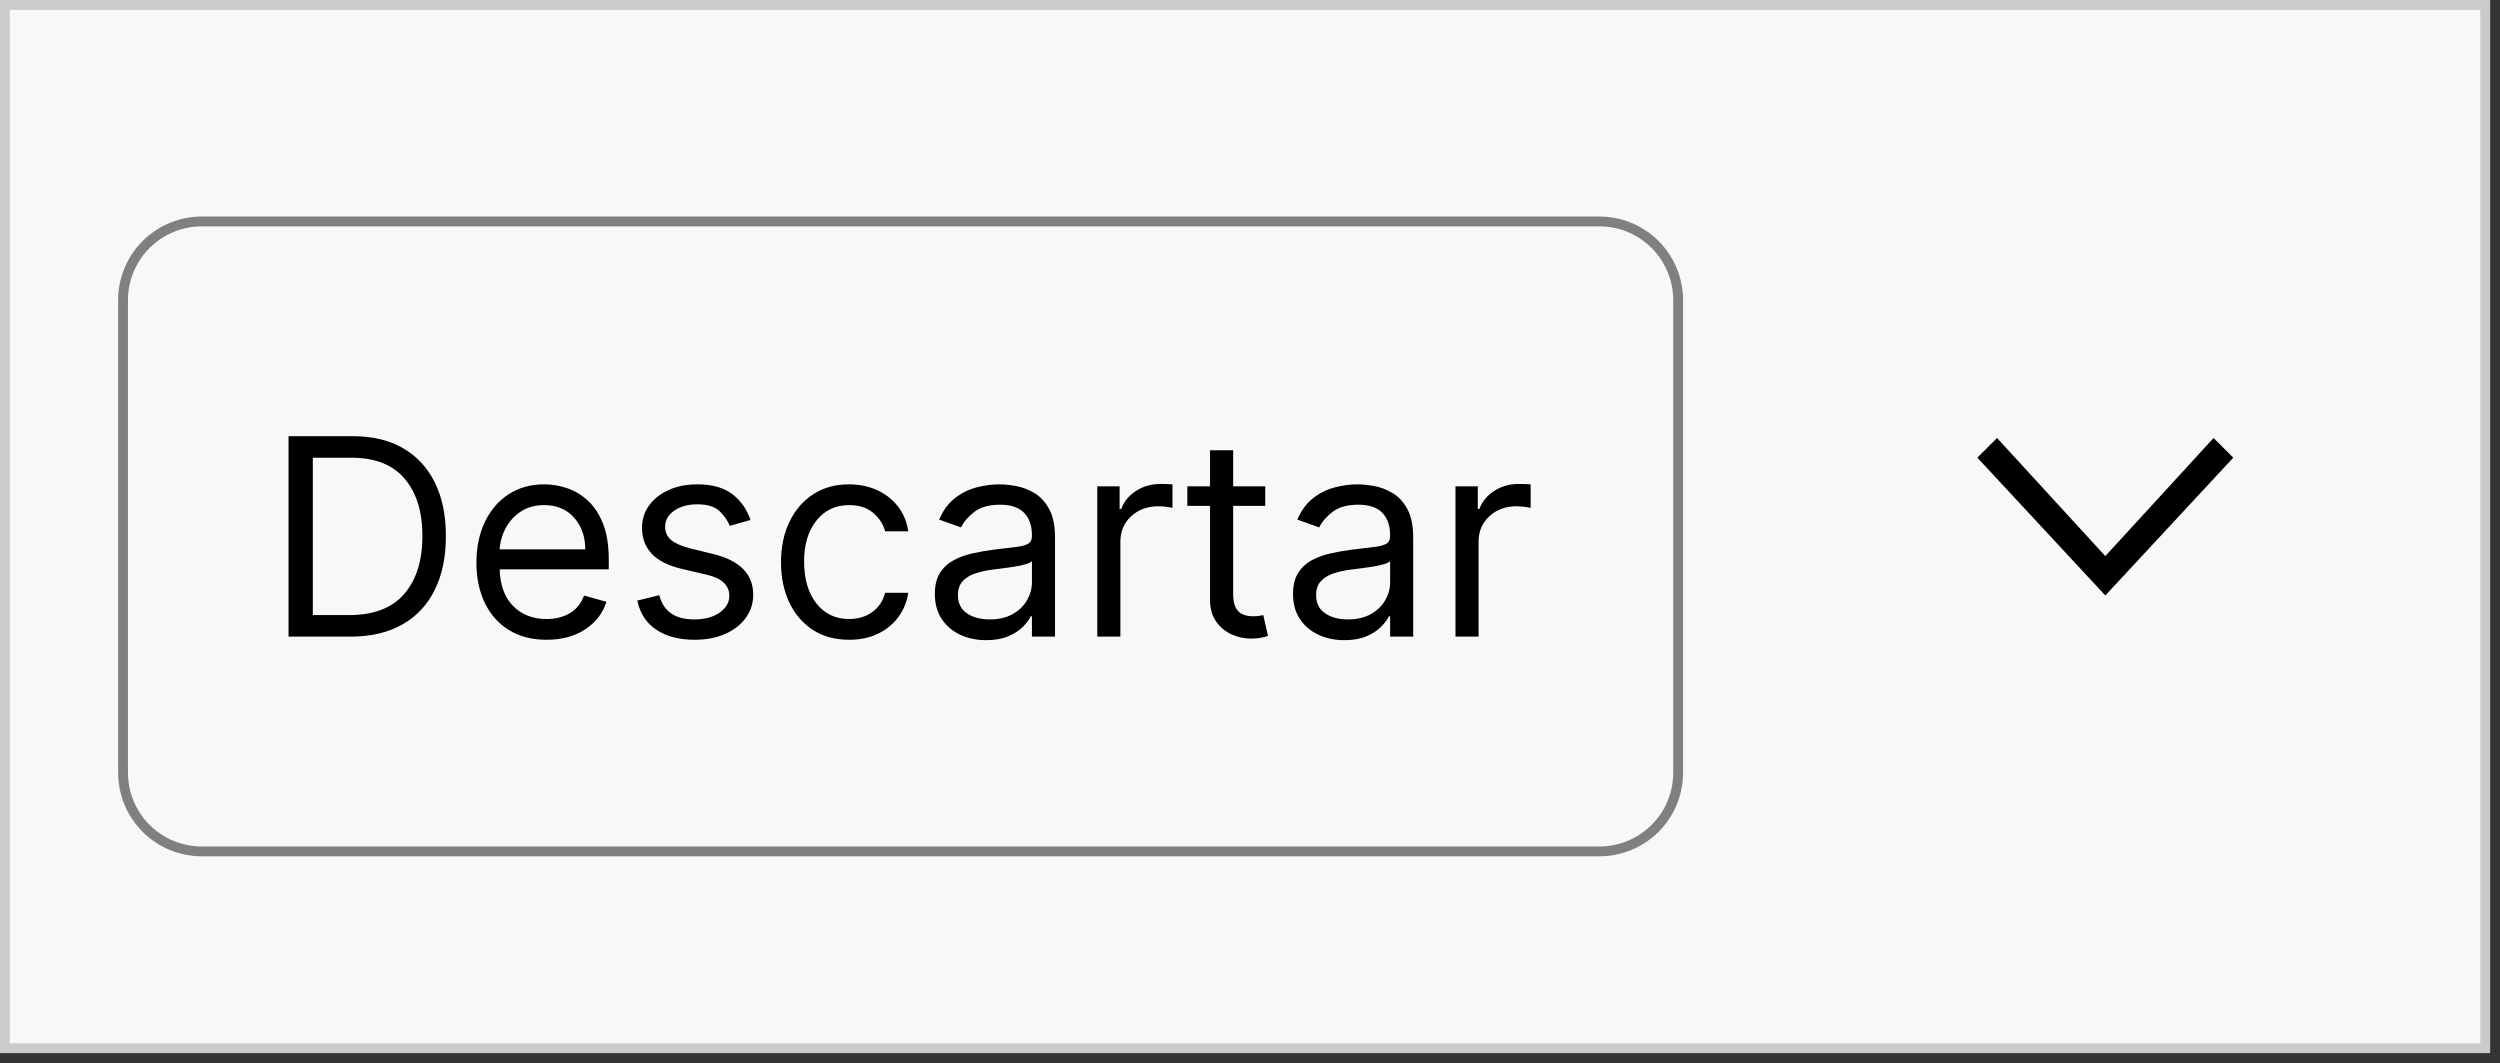 <?xml version="1.0" encoding="utf-8"?>
<svg width="127px" height="54px" viewBox="0 0 127 54" version="1.1" xmlns:xlink="http://www.w3.org/1999/xlink" xmlns="http://www.w3.org/2000/svg">
  <rect x="0" y="0" width="127" height="54" fill="#333333" stroke="none"/>
  <defs>
    <path d="M0 0L17 0L17 13L0 13L0 0Z" id="path_1" />
    <clipPath id="mask_1">
      <use xlink:href="#path_1" />
    </clipPath>
  </defs>
  <g id="Group-57" transform="translate(0.25 0.25)">
    <path d="M0 0L126 0L126 53L0 53L0 0Z" id="Rectangle-157" fill="#F8F8F8" fill-rule="evenodd" stroke="#CBCBCB" stroke-width="0.5" />
    <g id="Group-66" transform="translate(6 11)">
      <path d="M3.999 0L75.001 0Q75.197 0 75.393 0.019Q75.588 0.039 75.781 0.077Q75.974 0.115 76.162 0.172Q76.35 0.229 76.531 0.304Q76.713 0.38 76.886 0.472Q77.059 0.565 77.223 0.674Q77.386 0.783 77.538 0.908Q77.69 1.032 77.829 1.171Q77.968 1.31 78.092 1.462Q78.217 1.614 78.326 1.777Q78.435 1.941 78.528 2.114Q78.62 2.287 78.696 2.469Q78.771 2.65 78.828 2.838Q78.885 3.026 78.923 3.219Q78.962 3.412 78.981 3.607Q79 3.803 79 3.999L79 28.001Q79 28.198 78.981 28.393Q78.962 28.588 78.923 28.781Q78.885 28.974 78.828 29.162Q78.771 29.35 78.696 29.531Q78.62 29.713 78.528 29.886Q78.435 30.059 78.326 30.223Q78.217 30.386 78.092 30.538Q77.968 30.69 77.829 30.829Q77.69 30.968 77.538 31.092Q77.386 31.217 77.223 31.326Q77.059 31.435 76.886 31.528Q76.713 31.62 76.531 31.696Q76.35 31.771 76.162 31.828Q75.974 31.885 75.781 31.923Q75.588 31.962 75.393 31.981Q75.197 32 75.001 32L3.999 32Q3.803 32 3.607 31.981Q3.412 31.962 3.219 31.923Q3.026 31.885 2.838 31.828Q2.65 31.771 2.469 31.696Q2.287 31.62 2.114 31.528Q1.941 31.435 1.777 31.326Q1.614 31.217 1.462 31.092Q1.31 30.968 1.171 30.829Q1.032 30.69 0.908 30.538Q0.783 30.386 0.674 30.223Q0.565 30.059 0.472 29.886Q0.38 29.713 0.304 29.531Q0.229 29.35 0.172 29.162Q0.115 28.974 0.077 28.781Q0.039 28.588 0.019 28.393Q0 28.198 0 28.001L0 3.999Q0 3.803 0.019 3.607Q0.039 3.412 0.077 3.219Q0.115 3.026 0.172 2.838Q0.229 2.65 0.304 2.469Q0.38 2.287 0.472 2.114Q0.565 1.941 0.674 1.777Q0.783 1.614 0.908 1.462Q1.032 1.31 1.171 1.171Q1.31 1.032 1.462 0.908Q1.614 0.783 1.777 0.674Q1.941 0.565 2.114 0.472Q2.287 0.38 2.469 0.304Q2.65 0.229 2.838 0.172Q3.026 0.115 3.219 0.077Q3.412 0.039 3.607 0.019Q3.803 0 3.999 0Z" id="Rectangle-2" fill="#F8F8F8" fill-rule="evenodd" stroke="#808080" stroke-width="0.5" />
      <g id="Descartar" transform="translate(0 4)">
        <path d="M11.55 17.091L8.408 17.091L8.408 6.909L11.689 6.909Q13.171 6.909 14.224 7.518Q15.278 8.127 15.84 9.263Q16.402 10.399 16.402 11.98Q16.402 13.571 15.835 14.717Q15.268 15.863 14.185 16.477Q13.101 17.091 11.55 17.091ZM58.024 10.449L58.024 9.455L56.394 9.455L56.394 7.625L55.22 7.625L55.22 9.455L54.067 9.455L54.067 10.449L55.22 10.449L55.22 15.222Q55.22 15.888 55.531 16.325Q55.842 16.763 56.316 16.977Q56.791 17.19 57.288 17.19Q57.617 17.19 57.83 17.143Q58.044 17.096 58.163 17.051L57.925 15.997Q57.85 16.012 57.726 16.034Q57.602 16.057 57.408 16.057Q57.149 16.057 56.918 15.975Q56.687 15.893 56.54 15.647Q56.394 15.401 56.394 14.903L56.394 10.449L58.024 10.449ZM9.641 15.997L11.47 15.997Q13.364 15.997 14.287 14.921Q15.209 13.845 15.209 11.98Q15.209 10.131 14.304 9.067Q13.399 8.003 11.609 8.003L9.641 8.003L9.641 15.997ZM49.493 9.455L50.626 9.455L50.626 10.608L50.706 10.608Q50.915 10.041 51.462 9.688Q52.008 9.335 52.695 9.335Q52.824 9.335 53.018 9.34Q53.212 9.345 53.311 9.355L53.311 10.548Q53.251 10.533 53.04 10.501Q52.829 10.469 52.595 10.469Q51.76 10.469 51.213 10.976Q50.666 11.483 50.666 12.258L50.666 17.091L49.493 17.091L49.493 9.455ZM68.822 9.455L67.689 9.455L67.689 17.091L68.862 17.091L68.862 12.258Q68.862 11.483 69.409 10.976Q69.956 10.469 70.791 10.469Q71.025 10.469 71.236 10.501Q71.447 10.533 71.507 10.548L71.507 9.355Q71.408 9.345 71.214 9.34Q71.02 9.335 70.891 9.335Q70.204 9.335 69.658 9.688Q69.111 10.041 68.902 10.608L68.822 10.608L68.822 9.455ZM21.513 17.25Q20.409 17.25 19.611 16.76Q18.813 16.271 18.383 15.388Q17.953 14.506 17.953 13.332Q17.953 12.159 18.383 11.262Q18.813 10.364 19.586 9.86Q20.359 9.355 21.393 9.355Q21.99 9.355 22.572 9.554Q23.153 9.753 23.631 10.198Q24.108 10.643 24.391 11.374Q24.675 12.104 24.675 13.173L24.675 13.671L19.131 13.671Q19.171 14.893 19.825 15.545Q20.479 16.196 21.513 16.196Q22.204 16.196 22.701 15.898Q23.198 15.599 23.422 15.003L24.555 15.321Q24.287 16.186 23.482 16.718Q22.676 17.25 21.513 17.25ZM30.82 11.463L31.874 11.165Q31.6 10.349 30.951 9.852Q30.303 9.355 29.169 9.355Q28.364 9.355 27.73 9.638Q27.096 9.922 26.73 10.419Q26.365 10.916 26.365 11.562Q26.365 12.353 26.855 12.877Q27.345 13.402 28.393 13.651L29.666 13.949Q30.8 14.212 30.8 15.023Q30.8 15.515 30.315 15.865Q29.83 16.216 29.01 16.216Q27.553 16.216 27.24 14.983L26.126 15.261Q26.33 16.236 27.096 16.743Q27.861 17.25 29.03 17.25Q29.92 17.25 30.591 16.952Q31.262 16.653 31.637 16.136Q32.013 15.619 32.013 14.963Q32.013 13.392 29.984 12.895L28.851 12.617Q28.175 12.447 27.857 12.194Q27.538 11.94 27.538 11.503Q27.538 11.011 28.003 10.69Q28.468 10.369 29.169 10.369Q29.94 10.369 30.303 10.717Q30.666 11.065 30.82 11.463ZM36.885 17.25Q35.811 17.25 35.035 16.743Q34.26 16.236 33.842 15.346Q33.425 14.456 33.425 13.312Q33.425 12.149 33.855 11.257Q34.285 10.364 35.058 9.86Q35.831 9.355 36.865 9.355Q37.67 9.355 38.317 9.653Q38.963 9.952 39.376 10.489Q39.788 11.026 39.888 11.742L38.715 11.742Q38.58 11.22 38.12 10.814Q37.66 10.409 36.885 10.409Q35.856 10.409 35.227 11.192Q34.598 11.975 34.598 13.273Q34.598 14.6 35.219 15.398Q35.841 16.196 36.885 16.196Q37.571 16.196 38.061 15.843Q38.55 15.49 38.715 14.864L39.888 14.864Q39.788 15.54 39.398 16.079Q39.008 16.619 38.369 16.934Q37.73 17.25 36.885 17.25ZM42.528 16.994Q43.119 17.27 43.845 17.27Q44.511 17.27 44.974 17.071Q45.436 16.872 45.715 16.589Q45.993 16.305 46.112 16.057L46.172 16.057L46.172 17.091L47.345 17.091L47.345 12.06Q47.345 11.15 47.047 10.608Q46.749 10.066 46.299 9.798Q45.849 9.529 45.369 9.442Q44.889 9.355 44.521 9.355Q43.945 9.355 43.35 9.512Q42.756 9.668 42.257 10.059Q41.757 10.449 41.459 11.145L42.572 11.543Q42.766 11.125 43.244 10.757Q43.721 10.389 44.561 10.389Q45.371 10.389 45.772 10.797Q46.172 11.204 46.172 11.94L46.172 11.98Q46.172 12.264 45.971 12.378Q45.769 12.492 45.334 12.539Q44.899 12.587 44.203 12.676Q43.671 12.746 43.147 12.863Q42.622 12.979 42.19 13.213Q41.757 13.447 41.499 13.857Q41.24 14.267 41.24 14.923Q41.24 15.669 41.588 16.194Q41.936 16.718 42.528 16.994ZM62.041 17.27Q61.315 17.27 60.724 16.994Q60.132 16.718 59.784 16.194Q59.436 15.669 59.436 14.923Q59.436 14.267 59.695 13.857Q59.953 13.447 60.386 13.213Q60.818 12.979 61.343 12.863Q61.867 12.746 62.399 12.676Q63.095 12.587 63.53 12.539Q63.965 12.492 64.166 12.378Q64.368 12.264 64.368 11.98L64.368 11.94Q64.368 11.204 63.968 10.797Q63.568 10.389 62.757 10.389Q61.917 10.389 61.44 10.757Q60.962 11.125 60.769 11.543L59.655 11.145Q59.953 10.449 60.453 10.059Q60.952 9.668 61.547 9.512Q62.141 9.355 62.717 9.355Q63.085 9.355 63.565 9.442Q64.045 9.529 64.495 9.798Q64.945 10.066 65.243 10.608Q65.541 11.15 65.541 12.06L65.541 17.091L64.368 17.091L64.368 16.057L64.308 16.057Q64.189 16.305 63.91 16.589Q63.632 16.872 63.17 17.071Q62.707 17.27 62.041 17.27ZM19.131 12.656L23.482 12.656Q23.482 11.687 22.915 11.048Q22.348 10.409 21.393 10.409Q20.722 10.409 20.23 10.722Q19.738 11.036 19.454 11.55Q19.171 12.065 19.131 12.656ZM45.2 15.943Q44.72 16.216 44.024 16.216Q43.323 16.216 42.868 15.905Q42.413 15.595 42.413 14.983Q42.413 14.536 42.654 14.274Q42.896 14.014 43.291 13.882Q43.686 13.75 44.144 13.69Q44.332 13.665 44.638 13.628Q44.944 13.591 45.27 13.539Q45.595 13.486 45.846 13.414Q46.097 13.342 46.172 13.253L46.172 14.327Q46.172 14.804 45.926 15.236Q45.68 15.669 45.2 15.943ZM62.22 16.216Q62.916 16.216 63.396 15.943Q63.876 15.669 64.122 15.236Q64.368 14.804 64.368 14.327L64.368 13.253Q64.293 13.342 64.042 13.414Q63.791 13.486 63.466 13.539Q63.14 13.591 62.834 13.628Q62.528 13.665 62.34 13.69Q61.882 13.75 61.487 13.882Q61.092 14.014 60.85 14.274Q60.609 14.536 60.609 14.983Q60.609 15.595 61.064 15.905Q61.519 16.216 62.22 16.216Z" />
      </g>
    </g>
    <g id="Delete-icon-2" transform="translate(98.2 20)">
      <path d="M0 0L17 0L17 13L0 13L0 0Z" id="Background" fill="none" fill-rule="evenodd" stroke="none" />
      <g clip-path="url(#mask_1)">
        <path d="M1 0L0 1L6.5 8L13 1L12 0L6.5 6L1 0Z" transform="translate(2 2)" id="Shape" fill="#000000" fill-rule="evenodd" stroke="none" />
      </g>
    </g>
  </g>
</svg>